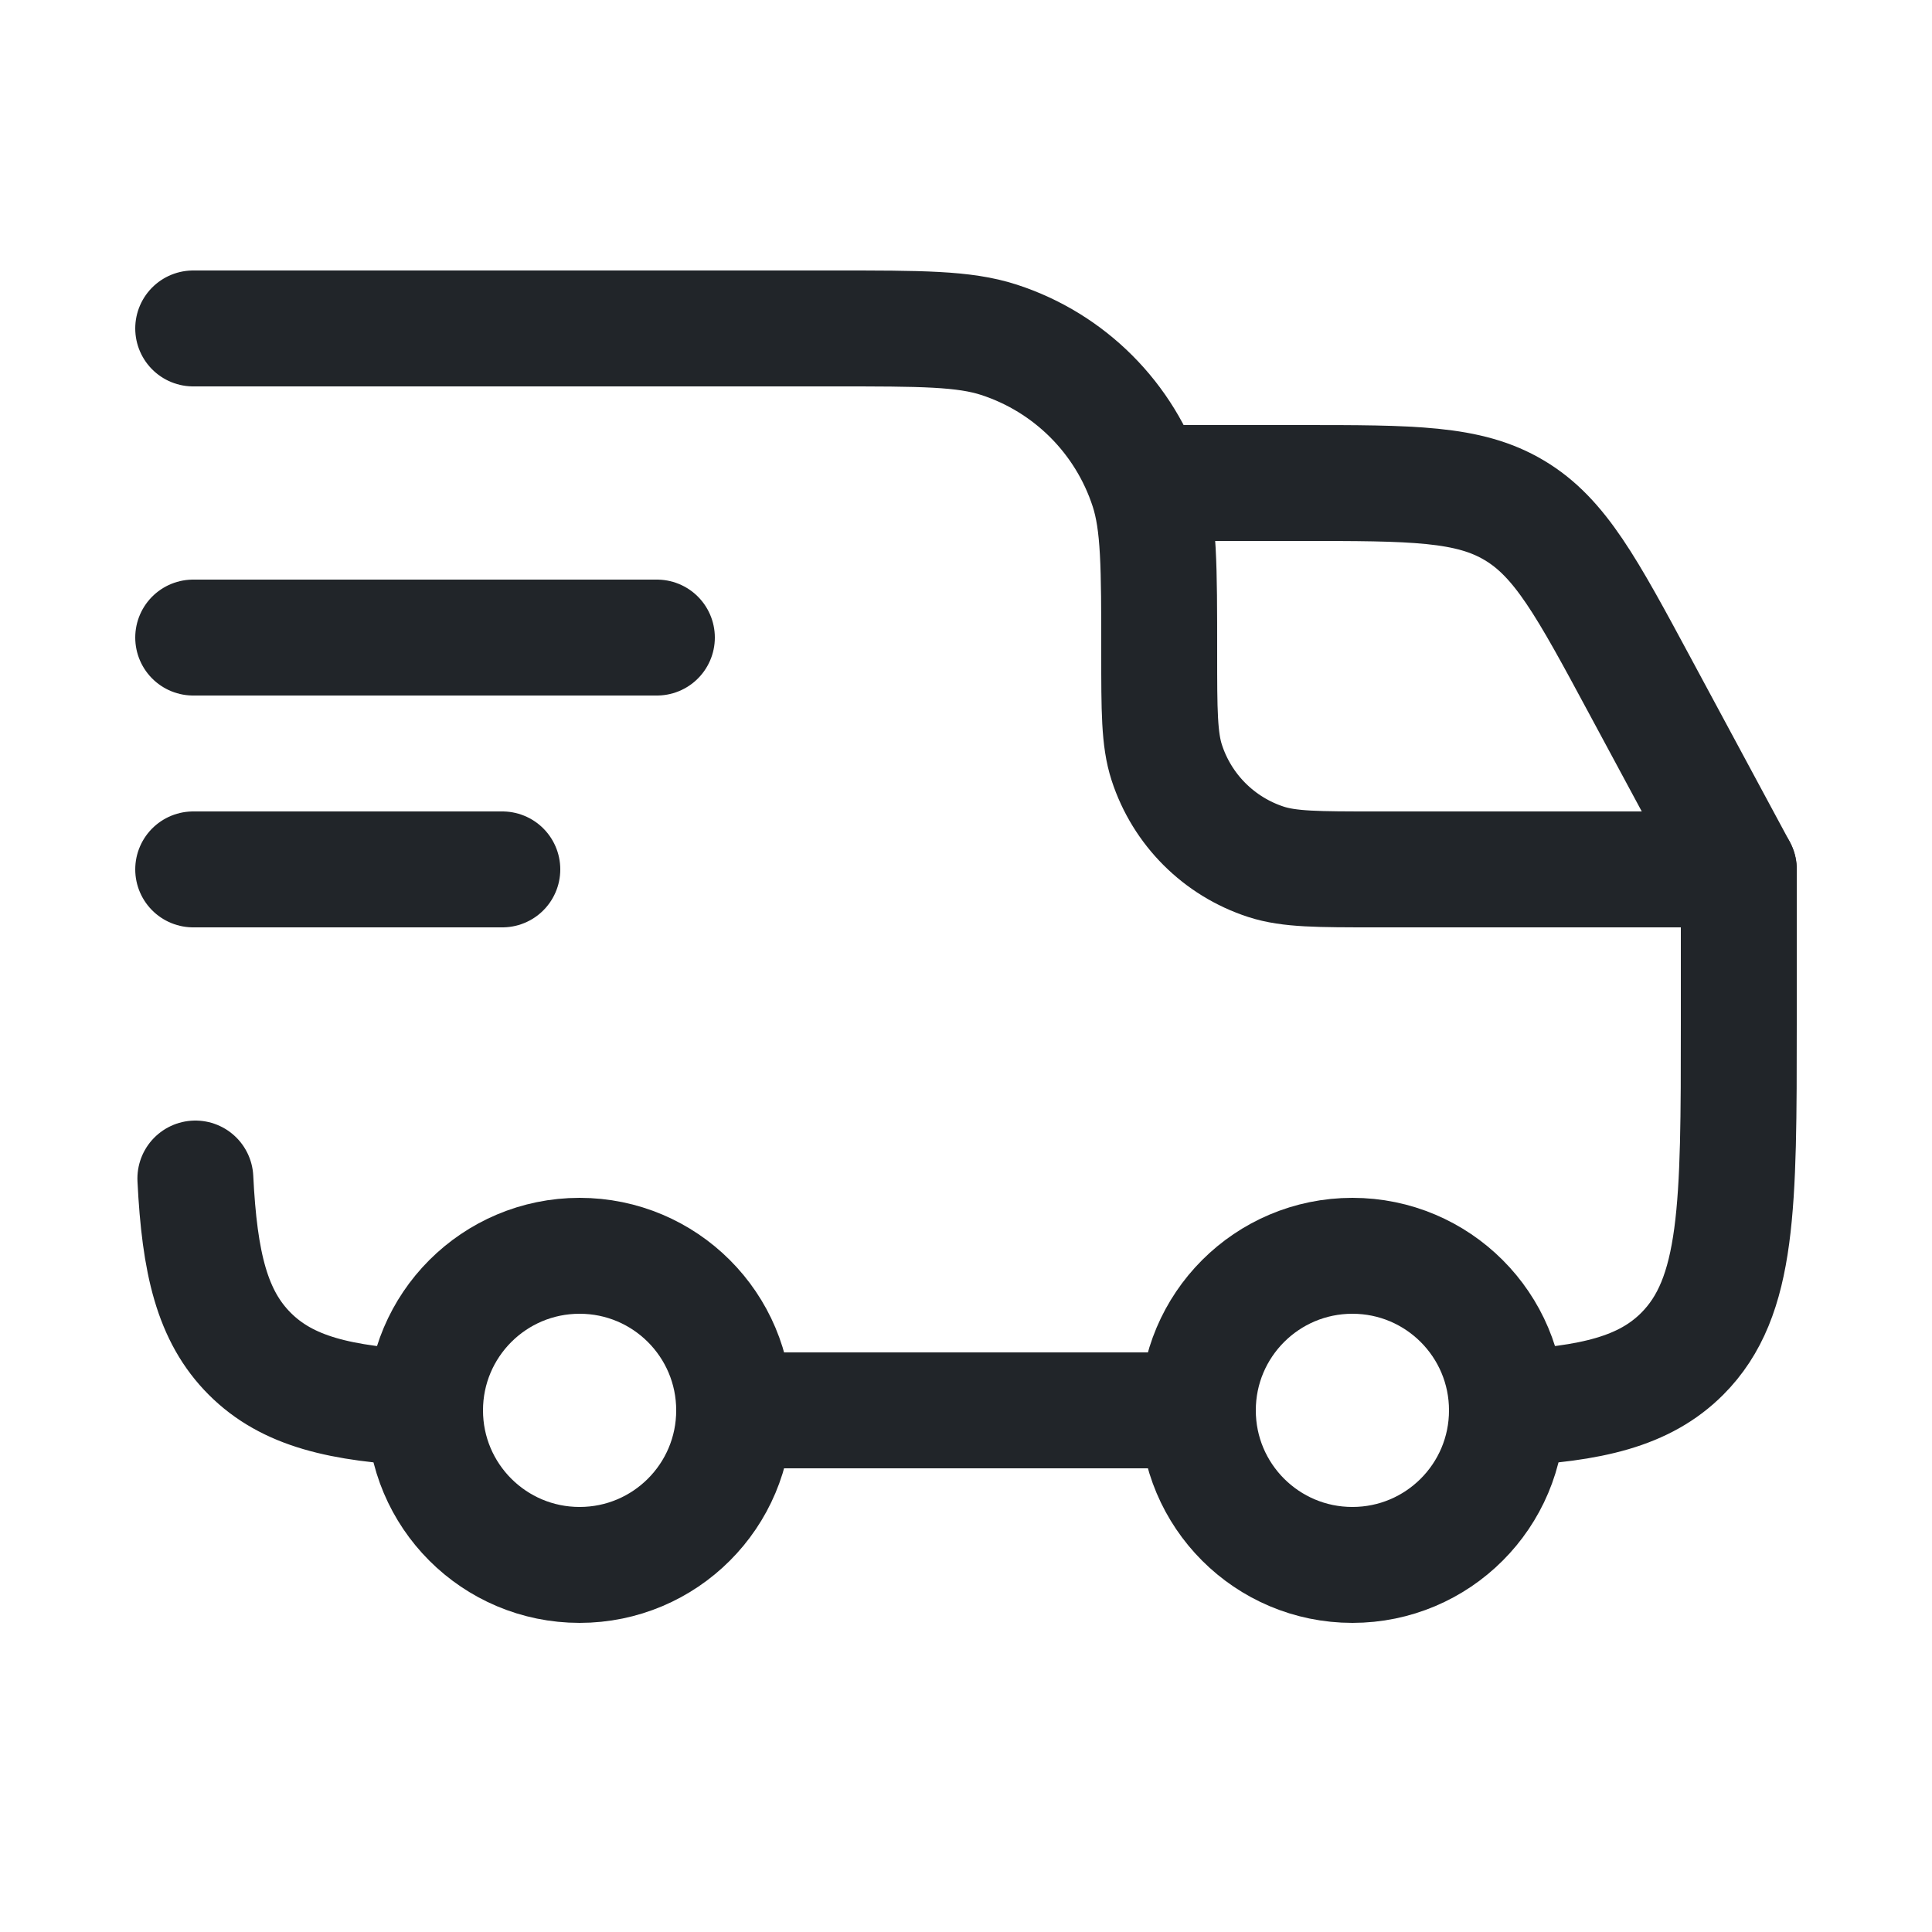 <svg width="25" height="25" viewBox="0 0 25 25" fill="none" xmlns="http://www.w3.org/2000/svg">
<path d="M17.5 20.25C18.605 20.25 19.5 19.355 19.5 18.25C19.5 17.145 18.605 16.25 17.5 16.25C16.395 16.25 15.5 17.145 15.5 18.25C15.5 19.355 16.395 20.25 17.5 20.25Z" stroke="#212529" stroke-width="1.5"/>
<path d="M7.5 20.25C8.605 20.25 9.5 19.355 9.5 18.25C9.5 17.145 8.605 16.25 7.5 16.25C6.395 16.25 5.5 17.145 5.5 18.25C5.5 19.355 6.395 20.25 7.5 20.25Z" stroke="#212529" stroke-width="1.5"/>
<path d="M5.5 18.222C4.403 18.168 3.719 18.005 3.232 17.518C2.745 17.031 2.582 16.347 2.528 15.25M9.5 18.25H15.5M19.5 18.222C20.597 18.168 21.281 18.005 21.768 17.518C22.5 16.785 22.5 15.607 22.5 13.25V11.25H17.8C17.055 11.25 16.683 11.25 16.382 11.152C15.773 10.954 15.296 10.477 15.098 9.868C15 9.567 15 9.195 15 8.45C15 7.333 15 6.775 14.853 6.323C14.556 5.41 13.84 4.694 12.927 4.397C12.475 4.25 11.917 4.25 10.8 4.25H2.5" stroke="#212529" stroke-width="1.5" stroke-linecap="round" stroke-linejoin="round"/>
<path d="M2.5 8.25H8.5" stroke="#212529" stroke-width="1.5" stroke-linecap="round" stroke-linejoin="round"/>
<path d="M2.5 11.25H6.5" stroke="#212529" stroke-width="1.5" stroke-linecap="round" stroke-linejoin="round"/>
<path d="M15 6.25H16.821C18.277 6.25 19.004 6.25 19.596 6.604C20.189 6.957 20.534 7.598 21.224 8.88L22.5 11.25" stroke="#212529" stroke-width="1.5" stroke-linecap="round" stroke-linejoin="round"/>
</svg>
